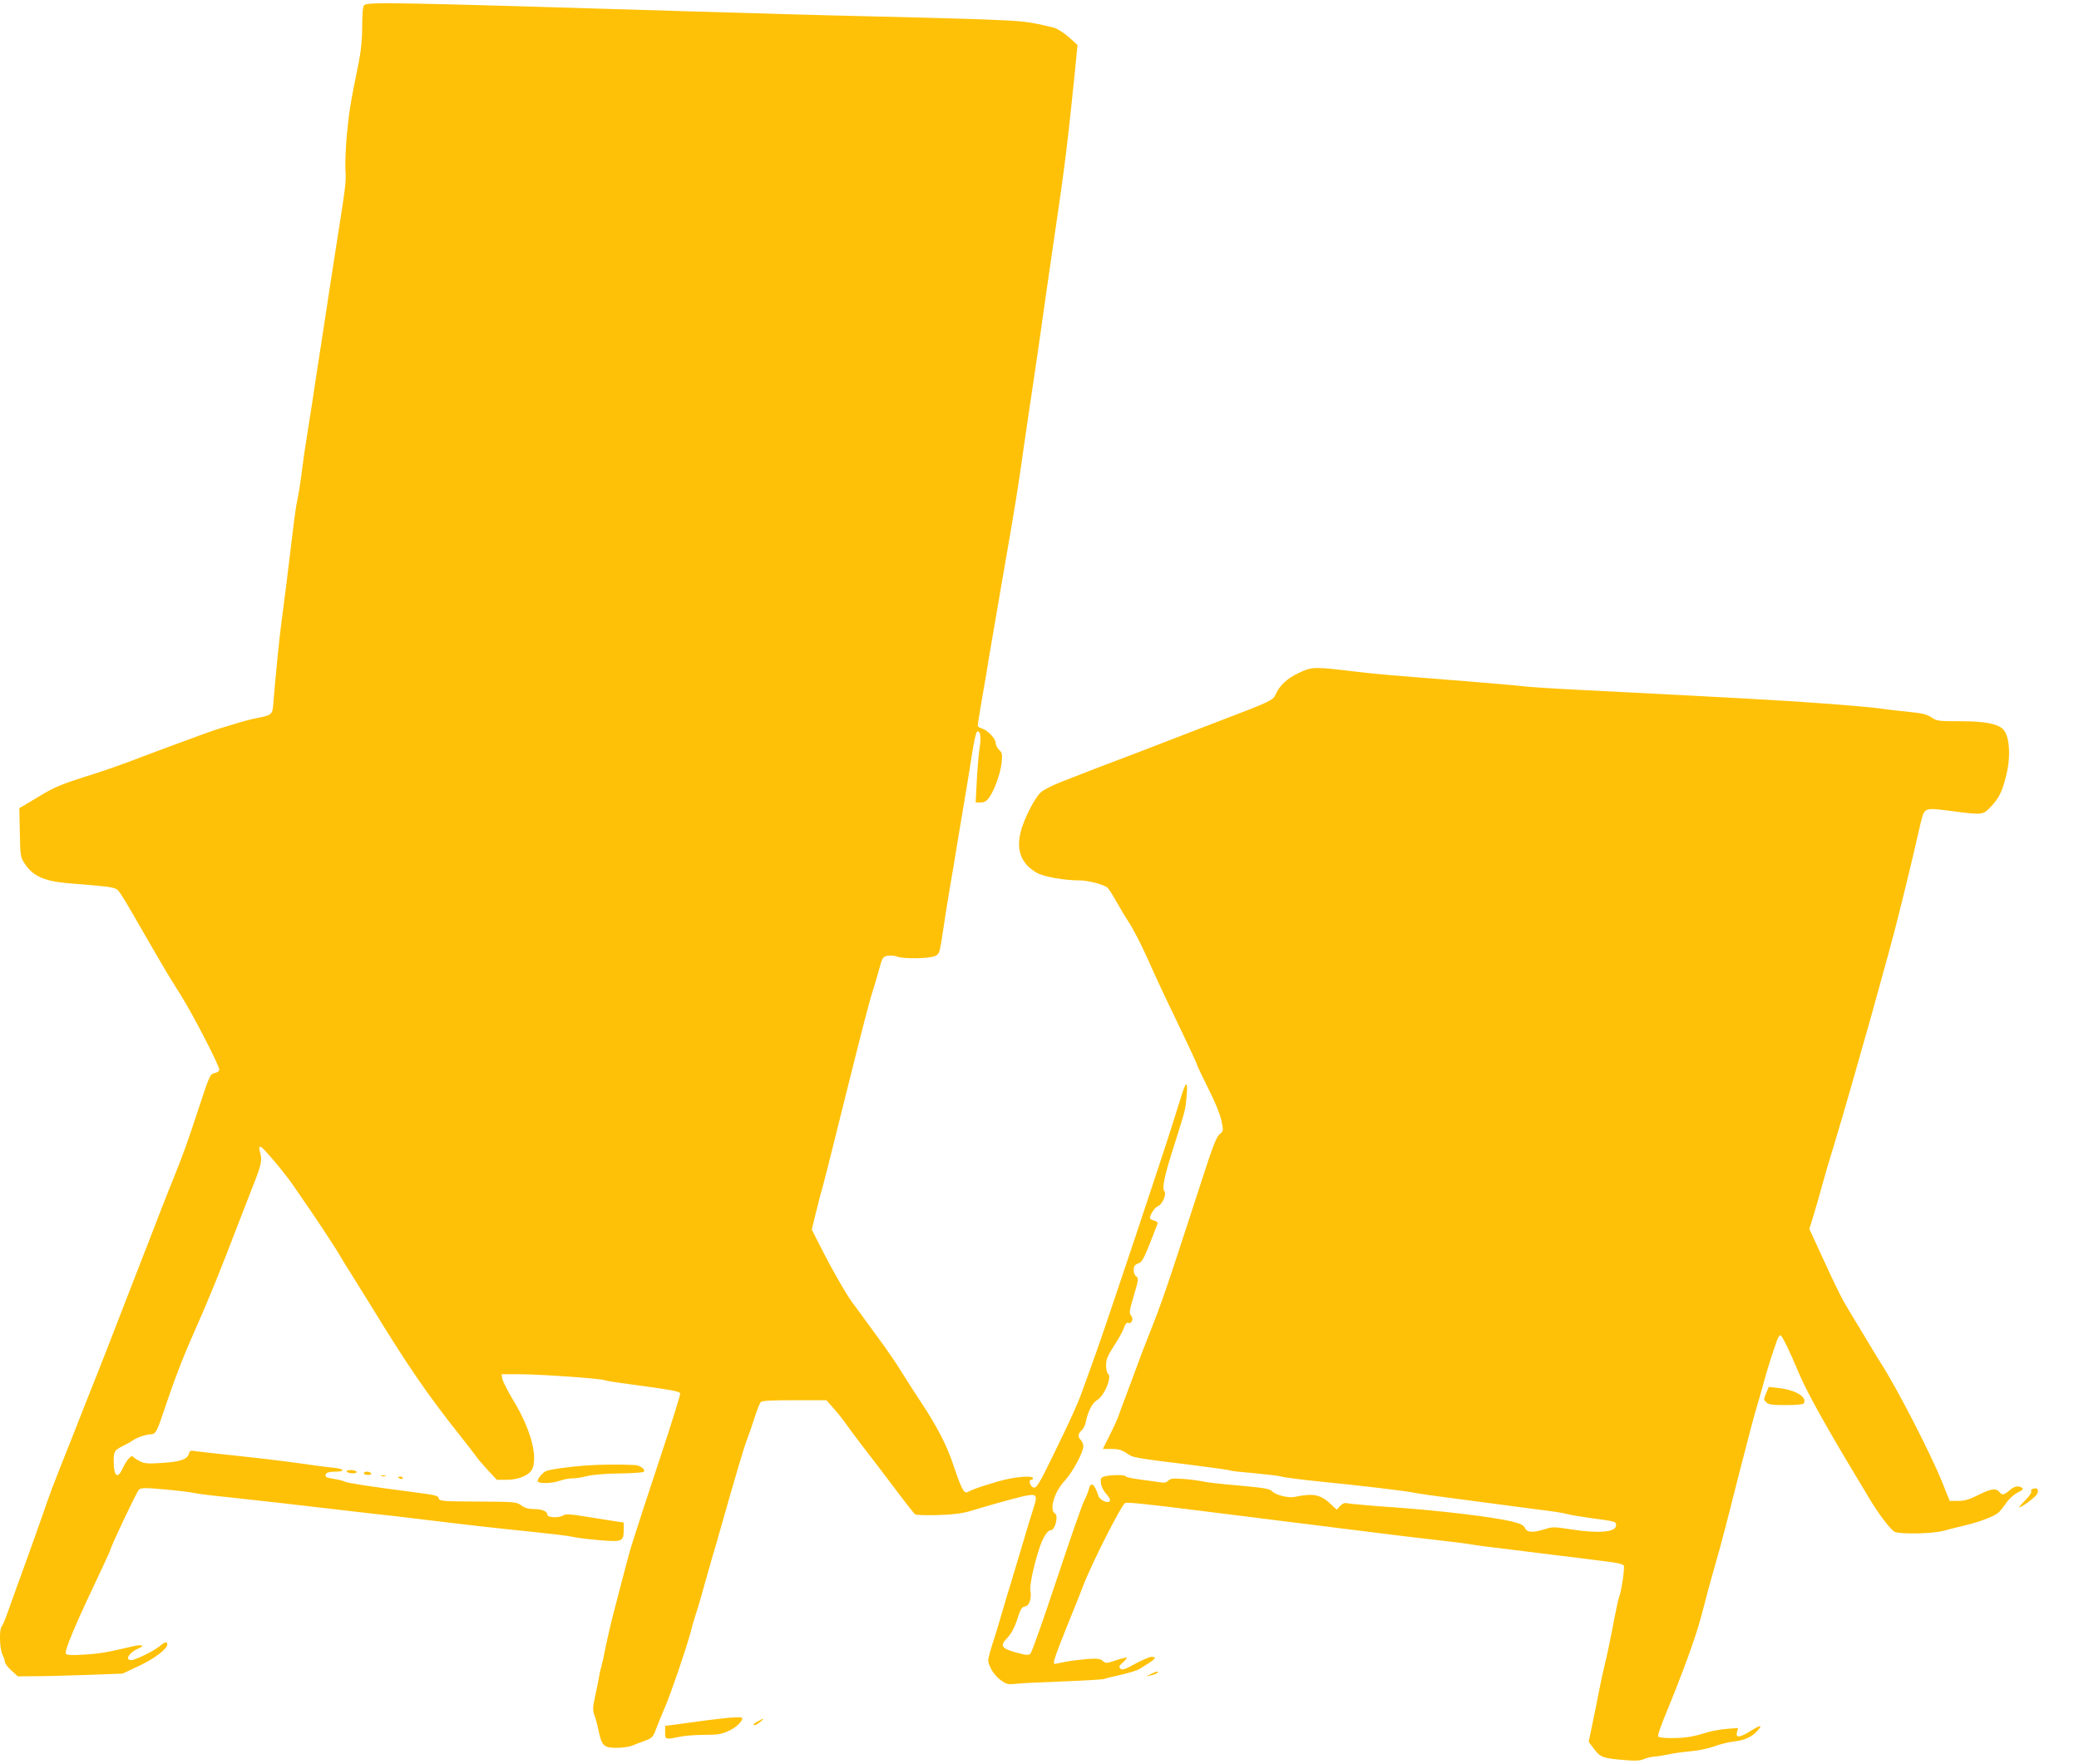 <?xml version="1.0" standalone="no"?>
<!DOCTYPE svg PUBLIC "-//W3C//DTD SVG 20010904//EN"
 "http://www.w3.org/TR/2001/REC-SVG-20010904/DTD/svg10.dtd">
<svg version="1.0" xmlns="http://www.w3.org/2000/svg"
 width="1280pt" height="1086pt" viewBox="0 0 1280 1086"
 preserveAspectRatio="xMidYMid meet">
<g transform="translate(0,1086) scale(0.1,-0.1)"
fill="#ffc107" stroke="none">
<path d="M2242 10828 c-8 -8 -12 -51 -12 -130 0 -80 -7 -150 -21 -220 -52
-254 -61 -312 -74 -453 -7 -82 -11 -179 -8 -215 5 -62 0 -106 -47 -400 -10
-63 -30 -194 -45 -290 -14 -96 -35 -229 -45 -295 -10 -66 -30 -194 -44 -285
-13 -91 -34 -226 -46 -300 -12 -74 -23 -146 -25 -160 -2 -14 -11 -77 -19 -140
-8 -63 -20 -136 -26 -161 -6 -25 -20 -124 -31 -220 -21 -179 -49 -402 -68
-544 -10 -72 -35 -320 -48 -483 -5 -71 -8 -74 -98 -92 -33 -6 -94 -22 -135
-35 -41 -13 -84 -26 -95 -29 -11 -3 -56 -18 -100 -34 -170 -62 -312 -115 -370
-137 -139 -54 -258 -95 -390 -136 -102 -32 -164 -58 -230 -97 -50 -30 -103
-62 -118 -71 l-28 -16 3 -151 c3 -145 4 -152 31 -192 48 -73 116 -105 252
-118 28 -2 107 -9 177 -15 105 -9 130 -15 145 -31 18 -20 35 -47 186 -310 121
-209 121 -208 203 -339 76 -122 234 -428 234 -454 0 -9 -12 -18 -29 -21 -27
-6 -31 -14 -96 -212 -72 -219 -94 -279 -155 -432 -37 -90 -99 -249 -153 -390
-14 -36 -46 -119 -72 -185 -26 -66 -69 -178 -97 -250 -77 -200 -116 -299 -168
-430 -27 -66 -68 -172 -93 -235 -25 -63 -75 -191 -113 -285 -37 -93 -73 -188
-80 -210 -14 -43 -129 -367 -189 -530 -20 -55 -47 -131 -61 -170 -13 -38 -29
-74 -34 -79 -16 -16 -12 -140 5 -172 8 -16 15 -36 15 -45 0 -9 18 -33 40 -53
l40 -36 108 1 c59 0 204 4 322 8 l215 8 100 47 c96 45 175 105 175 133 0 20
-15 16 -48 -12 -35 -29 -149 -85 -174 -85 -41 0 -13 47 41 70 47 19 28 29 -31
15 -151 -36 -202 -45 -299 -51 -77 -5 -108 -3 -113 5 -10 16 47 155 170 415
57 120 104 222 104 226 0 15 161 355 175 369 12 12 35 13 157 2 79 -7 161 -17
183 -22 22 -5 108 -16 190 -24 155 -16 472 -52 750 -85 88 -10 223 -26 300
-34 77 -9 178 -21 225 -27 186 -23 415 -49 615 -69 116 -12 226 -25 245 -30
19 -5 93 -15 164 -21 149 -13 156 -10 156 66 l0 42 -72 11 c-40 6 -120 19
-177 28 -79 13 -109 14 -123 5 -27 -17 -98 -14 -98 4 0 21 -33 35 -85 35 -32
0 -55 7 -76 23 -30 21 -39 22 -267 23 -210 1 -237 3 -240 18 -4 19 -12 21
-162 41 -257 33 -402 55 -418 64 -9 5 -37 12 -62 16 -55 9 -61 12 -53 30 3 10
20 15 54 15 65 0 63 17 -3 24 -29 2 -136 16 -238 31 -102 14 -273 34 -380 45
-107 11 -212 23 -233 26 -33 6 -39 4 -44 -15 -9 -35 -53 -50 -165 -57 -89 -6
-109 -4 -138 11 -19 10 -38 23 -42 28 -8 14 -41 -25 -64 -75 -30 -66 -54 -46
-54 45 0 63 4 69 60 97 25 12 51 27 59 33 18 15 81 37 107 37 30 0 39 14 73
115 73 218 124 352 199 520 94 213 147 343 282 695 16 41 49 127 74 190 55
138 61 166 48 213 -8 29 -8 37 3 37 12 0 138 -149 193 -227 14 -21 43 -63 64
-93 58 -82 203 -301 222 -335 9 -16 47 -79 86 -140 38 -60 89 -144 115 -185
221 -362 350 -550 550 -801 44 -56 87 -111 95 -123 8 -13 41 -51 72 -85 l57
-61 60 0 c78 0 146 31 161 73 29 84 -16 243 -116 410 -36 59 -67 121 -71 137
l-5 30 113 0 c122 0 506 -27 522 -37 5 -3 73 -14 151 -24 259 -35 309 -44 314
-57 2 -6 -51 -177 -118 -379 -179 -542 -190 -577 -222 -703 -16 -63 -45 -173
-64 -245 -19 -71 -43 -174 -54 -227 -10 -54 -23 -113 -28 -130 -6 -18 -13 -51
-16 -73 -4 -22 -14 -73 -23 -113 -14 -62 -14 -79 -4 -109 8 -20 20 -65 27
-101 19 -89 32 -102 109 -102 35 0 78 6 96 13 19 8 55 22 81 31 43 16 49 22
68 74 12 31 36 91 54 132 34 77 133 367 156 455 7 28 20 75 30 105 22 68 41
133 80 275 17 61 40 139 51 175 10 36 30 106 44 155 14 50 32 113 40 140 8 28
31 106 51 175 20 69 44 145 54 170 10 25 30 83 45 130 15 47 32 91 38 98 7 9
61 12 207 12 l198 0 46 -52 c26 -29 59 -71 74 -93 15 -22 61 -84 102 -137 41
-53 104 -135 140 -183 144 -191 175 -230 185 -238 5 -4 69 -6 140 -4 95 3 149
10 200 25 118 36 247 72 318 89 92 21 98 14 69 -75 -12 -37 -45 -143 -72 -237
-28 -93 -59 -197 -69 -230 -11 -33 -33 -109 -51 -170 -17 -60 -38 -128 -45
-150 -8 -22 -21 -66 -30 -97 -15 -55 -14 -59 6 -100 11 -24 38 -56 60 -71 36
-26 45 -28 92 -23 29 4 161 10 294 15 133 5 246 12 251 15 5 3 50 14 100 25
50 11 104 28 119 37 99 61 112 74 72 74 -11 0 -56 -19 -99 -42 -65 -36 -81
-41 -92 -30 -11 11 -8 18 16 38 15 14 26 27 24 29 -3 3 -33 -5 -67 -16 -58
-20 -63 -20 -81 -4 -15 13 -32 16 -92 12 -40 -3 -99 -10 -131 -16 -32 -6 -64
-13 -70 -14 -19 -3 -9 28 75 238 45 110 87 216 94 235 47 129 240 509 261 517
16 6 133 -6 458 -47 83 -10 245 -31 360 -45 116 -14 278 -35 360 -45 383 -48
573 -72 735 -90 96 -11 186 -22 200 -25 14 -3 97 -15 185 -25 429 -53 578 -72
669 -83 66 -8 101 -17 104 -26 5 -16 -15 -157 -29 -191 -5 -14 -18 -72 -29
-130 -25 -133 -45 -227 -65 -310 -9 -36 -22 -99 -30 -140 -8 -41 -25 -128 -39
-194 l-25 -119 35 -46 c39 -51 54 -56 196 -67 55 -5 87 -3 110 7 18 8 47 14
63 15 17 1 55 7 85 13 30 7 93 16 140 20 47 4 112 18 145 30 33 13 87 26 120
30 67 8 108 26 144 65 36 39 22 39 -39 1 -69 -43 -95 -46 -86 -9 l7 26 -68 -5
c-37 -3 -93 -13 -123 -22 -90 -28 -131 -34 -217 -35 -54 0 -83 4 -85 12 -2 6
20 70 50 142 102 247 183 471 213 584 12 42 31 118 44 167 14 50 34 124 46
165 40 140 57 205 148 565 51 198 98 378 106 400 7 22 25 85 40 140 24 89 58
197 87 277 6 16 15 28 20 28 9 0 56 -96 112 -230 44 -107 159 -315 332 -603
34 -56 78 -129 97 -162 65 -109 140 -207 164 -216 40 -15 233 -11 298 7 33 9
94 24 135 34 89 21 178 55 204 78 10 9 32 36 48 60 16 23 47 52 70 63 31 16
38 23 27 30 -24 15 -46 10 -77 -16 -34 -29 -45 -31 -61 -11 -22 26 -49 23
-126 -15 -60 -30 -90 -39 -129 -39 l-52 0 -49 122 c-74 181 -281 582 -376 728
-9 14 -42 68 -73 120 -31 52 -81 134 -110 182 -56 92 -76 130 -187 372 l-69
150 29 95 c16 53 41 141 56 196 15 55 36 125 45 155 25 79 100 333 157 535 14
50 34 119 44 155 38 132 70 247 94 335 99 357 104 375 200 770 13 55 29 123
35 150 6 28 19 82 28 120 22 84 19 84 196 61 185 -24 186 -24 237 32 49 52 68
94 93 197 27 115 18 233 -20 274 -32 35 -114 51 -263 51 -136 0 -147 1 -180
24 -29 19 -58 26 -151 35 -63 6 -146 16 -185 22 -38 5 -196 19 -350 30 -251
18 -457 30 -1500 83 -159 8 -306 18 -325 21 -19 3 -177 17 -350 31 -498 39
-544 43 -689 60 -251 30 -261 30 -341 -7 -74 -34 -123 -79 -146 -134 -14 -35
-42 -48 -324 -155 -74 -28 -162 -62 -195 -75 -144 -56 -463 -179 -500 -192
-39 -14 -121 -46 -310 -120 -49 -19 -103 -47 -118 -62 -38 -34 -106 -170 -124
-246 -27 -113 7 -195 100 -248 45 -25 168 -47 267 -47 49 -1 134 -22 167 -43
6 -4 30 -40 52 -80 22 -39 60 -103 85 -141 24 -38 70 -126 101 -195 81 -180
91 -202 209 -447 58 -121 106 -224 106 -229 0 -5 31 -69 68 -144 42 -82 74
-161 82 -199 13 -63 13 -64 -12 -85 -19 -17 -43 -79 -102 -262 -239 -734 -245
-752 -341 -995 -19 -47 -40 -103 -48 -125 -8 -22 -38 -103 -67 -180 -29 -77
-59 -157 -66 -178 -8 -21 -32 -74 -54 -117 l-40 -80 53 0 c42 0 63 -6 93 -26
42 -29 38 -28 435 -77 108 -14 201 -27 205 -30 5 -3 70 -10 144 -16 74 -7 151
-16 170 -21 19 -6 123 -19 230 -30 269 -27 524 -57 590 -70 30 -6 107 -17 170
-25 63 -8 196 -26 295 -39 99 -13 239 -32 310 -41 72 -8 144 -20 160 -25 17
-5 82 -16 145 -25 157 -21 160 -22 160 -45 0 -43 -106 -52 -285 -24 -96 15
-108 15 -154 0 -72 -23 -109 -21 -122 7 -9 19 -26 27 -87 42 -123 28 -426 64
-712 85 -146 10 -277 22 -291 25 -20 5 -32 1 -48 -16 l-21 -23 -33 31 c-66 63
-109 72 -225 48 -40 -9 -121 12 -142 36 -12 14 -52 20 -205 34 -104 9 -203 20
-220 25 -16 4 -67 11 -113 15 -69 5 -85 4 -99 -10 -12 -12 -26 -15 -52 -10
-20 3 -75 11 -123 17 -49 6 -88 15 -88 20 0 10 -95 9 -130 -1 -21 -6 -25 -12
-22 -41 2 -20 16 -49 34 -68 21 -24 26 -38 19 -45 -13 -13 -61 10 -68 33 -24
76 -47 92 -59 43 -4 -16 -17 -49 -30 -74 -13 -26 -89 -244 -169 -485 -80 -242
-152 -445 -160 -453 -12 -12 -24 -12 -86 5 -95 26 -105 42 -57 91 23 24 43 61
57 103 26 79 31 87 55 91 24 5 38 51 30 95 -6 31 19 151 54 259 22 69 51 115
72 115 26 0 48 90 26 102 -38 22 -5 135 61 204 47 52 113 173 113 211 0 12 -7
28 -15 37 -20 20 -19 39 4 60 10 9 21 29 24 44 14 71 41 125 72 143 46 28 94
146 66 163 -6 4 -11 27 -11 51 0 36 9 58 49 120 27 41 55 91 61 111 8 23 17
34 26 30 22 -8 35 26 18 45 -13 15 -11 29 17 124 29 97 30 109 15 117 -9 5
-16 22 -16 39 0 24 6 33 28 41 27 10 36 29 119 245 3 7 -7 15 -21 19 -14 3
-26 10 -26 16 0 20 31 67 48 72 27 9 56 74 41 92 -16 20 -1 93 62 289 69 219
67 210 75 300 8 95 -4 92 -35 -10 -12 -38 -36 -113 -52 -165 -62 -198 -411
-1243 -475 -1420 -37 -102 -73 -203 -81 -225 -28 -79 -76 -183 -176 -388 -86
-177 -104 -207 -122 -205 -21 3 -36 48 -16 48 6 0 11 5 11 10 0 14 -72 12
-155 -5 -68 -14 -217 -62 -242 -78 -27 -17 -41 9 -94 166 -38 115 -100 236
-191 373 -40 61 -98 151 -128 199 -30 49 -77 118 -103 154 -26 36 -74 101
-105 144 -31 43 -73 100 -92 125 -38 50 -134 218 -207 364 l-45 88 21 87 c12
49 26 104 31 123 17 56 53 198 160 630 108 433 144 571 165 635 7 22 24 77 36
122 21 78 24 83 53 89 17 3 44 1 59 -5 39 -15 195 -13 232 3 29 12 30 14 52
162 12 82 31 201 42 264 11 63 32 187 46 275 15 88 35 212 46 275 11 63 30
180 42 259 13 86 27 146 34 148 19 7 25 -39 14 -103 -5 -32 -13 -121 -17 -196
l-7 -138 31 0 c23 0 36 8 52 30 34 48 70 150 77 215 5 53 3 62 -16 79 -11 11
-21 30 -21 43 0 27 -52 80 -87 89 -13 4 -23 11 -23 18 0 12 23 150 41 251 6
33 17 98 24 145 14 80 41 238 85 495 77 443 100 580 135 835 14 96 34 234 45
305 11 72 31 209 45 305 31 220 69 486 94 655 62 414 86 607 128 1024 l17 174
-54 49 c-30 26 -71 52 -90 57 -156 39 -186 42 -450 52 -151 5 -468 14 -705 19
-236 5 -725 19 -1085 30 -1842 56 -1987 59 -2008 38z"/>
<path d="M10875 2286 c-18 -43 -18 -41 1 -60 12 -13 38 -16 119 -16 59 0 107
4 110 10 24 39 -47 82 -153 95 l-62 7 -15 -36z"/>
<path d="M3605 1838 c-105 -8 -212 -23 -240 -33 -23 -9 -54 -44 -55 -62 0 -18
87 -17 139 2 23 8 56 14 74 14 18 -1 57 5 87 13 34 9 111 16 200 17 80 1 149
6 153 10 14 14 -22 41 -56 42 -93 5 -222 3 -302 -3z"/>
<path d="M2135 1800 c3 -5 20 -10 36 -10 18 0 28 4 24 10 -3 6 -20 10 -36 10
-18 0 -28 -4 -24 -10z"/>
<path d="M2240 1790 c0 -5 12 -10 26 -10 14 0 23 4 19 10 -3 6 -15 10 -26 10
-10 0 -19 -4 -19 -10z"/>
<path d="M2348 1773 c6 -2 18 -2 25 0 6 3 1 5 -13 5 -14 0 -19 -2 -12 -5z"/>
<path d="M2450 1766 c0 -2 7 -6 15 -10 8 -3 15 -1 15 4 0 6 -7 10 -15 10 -8 0
-15 -2 -15 -4z"/>
<path d="M12512 1693 c-6 -2 -9 -9 -6 -15 4 -5 -13 -30 -37 -54 -24 -24 -40
-44 -37 -44 15 0 99 63 109 81 15 29 2 45 -29 32z"/>
<path d="M7085 554 l-30 -14 30 6 c17 3 34 10 40 15 14 13 -5 11 -40 -7z"/>
<path d="M4430 279 c-36 -4 -126 -15 -200 -26 l-135 -18 0 -40 c0 -45 1 -45
94 -26 29 6 97 11 150 11 80 0 104 4 147 24 46 21 84 57 84 78 0 9 -46 8 -140
-3z"/>
<path d="M4668 264 c-16 -8 -28 -17 -28 -19 0 -11 19 -4 41 15 29 23 24 25
-13 4z"/>
</g>
</svg>
